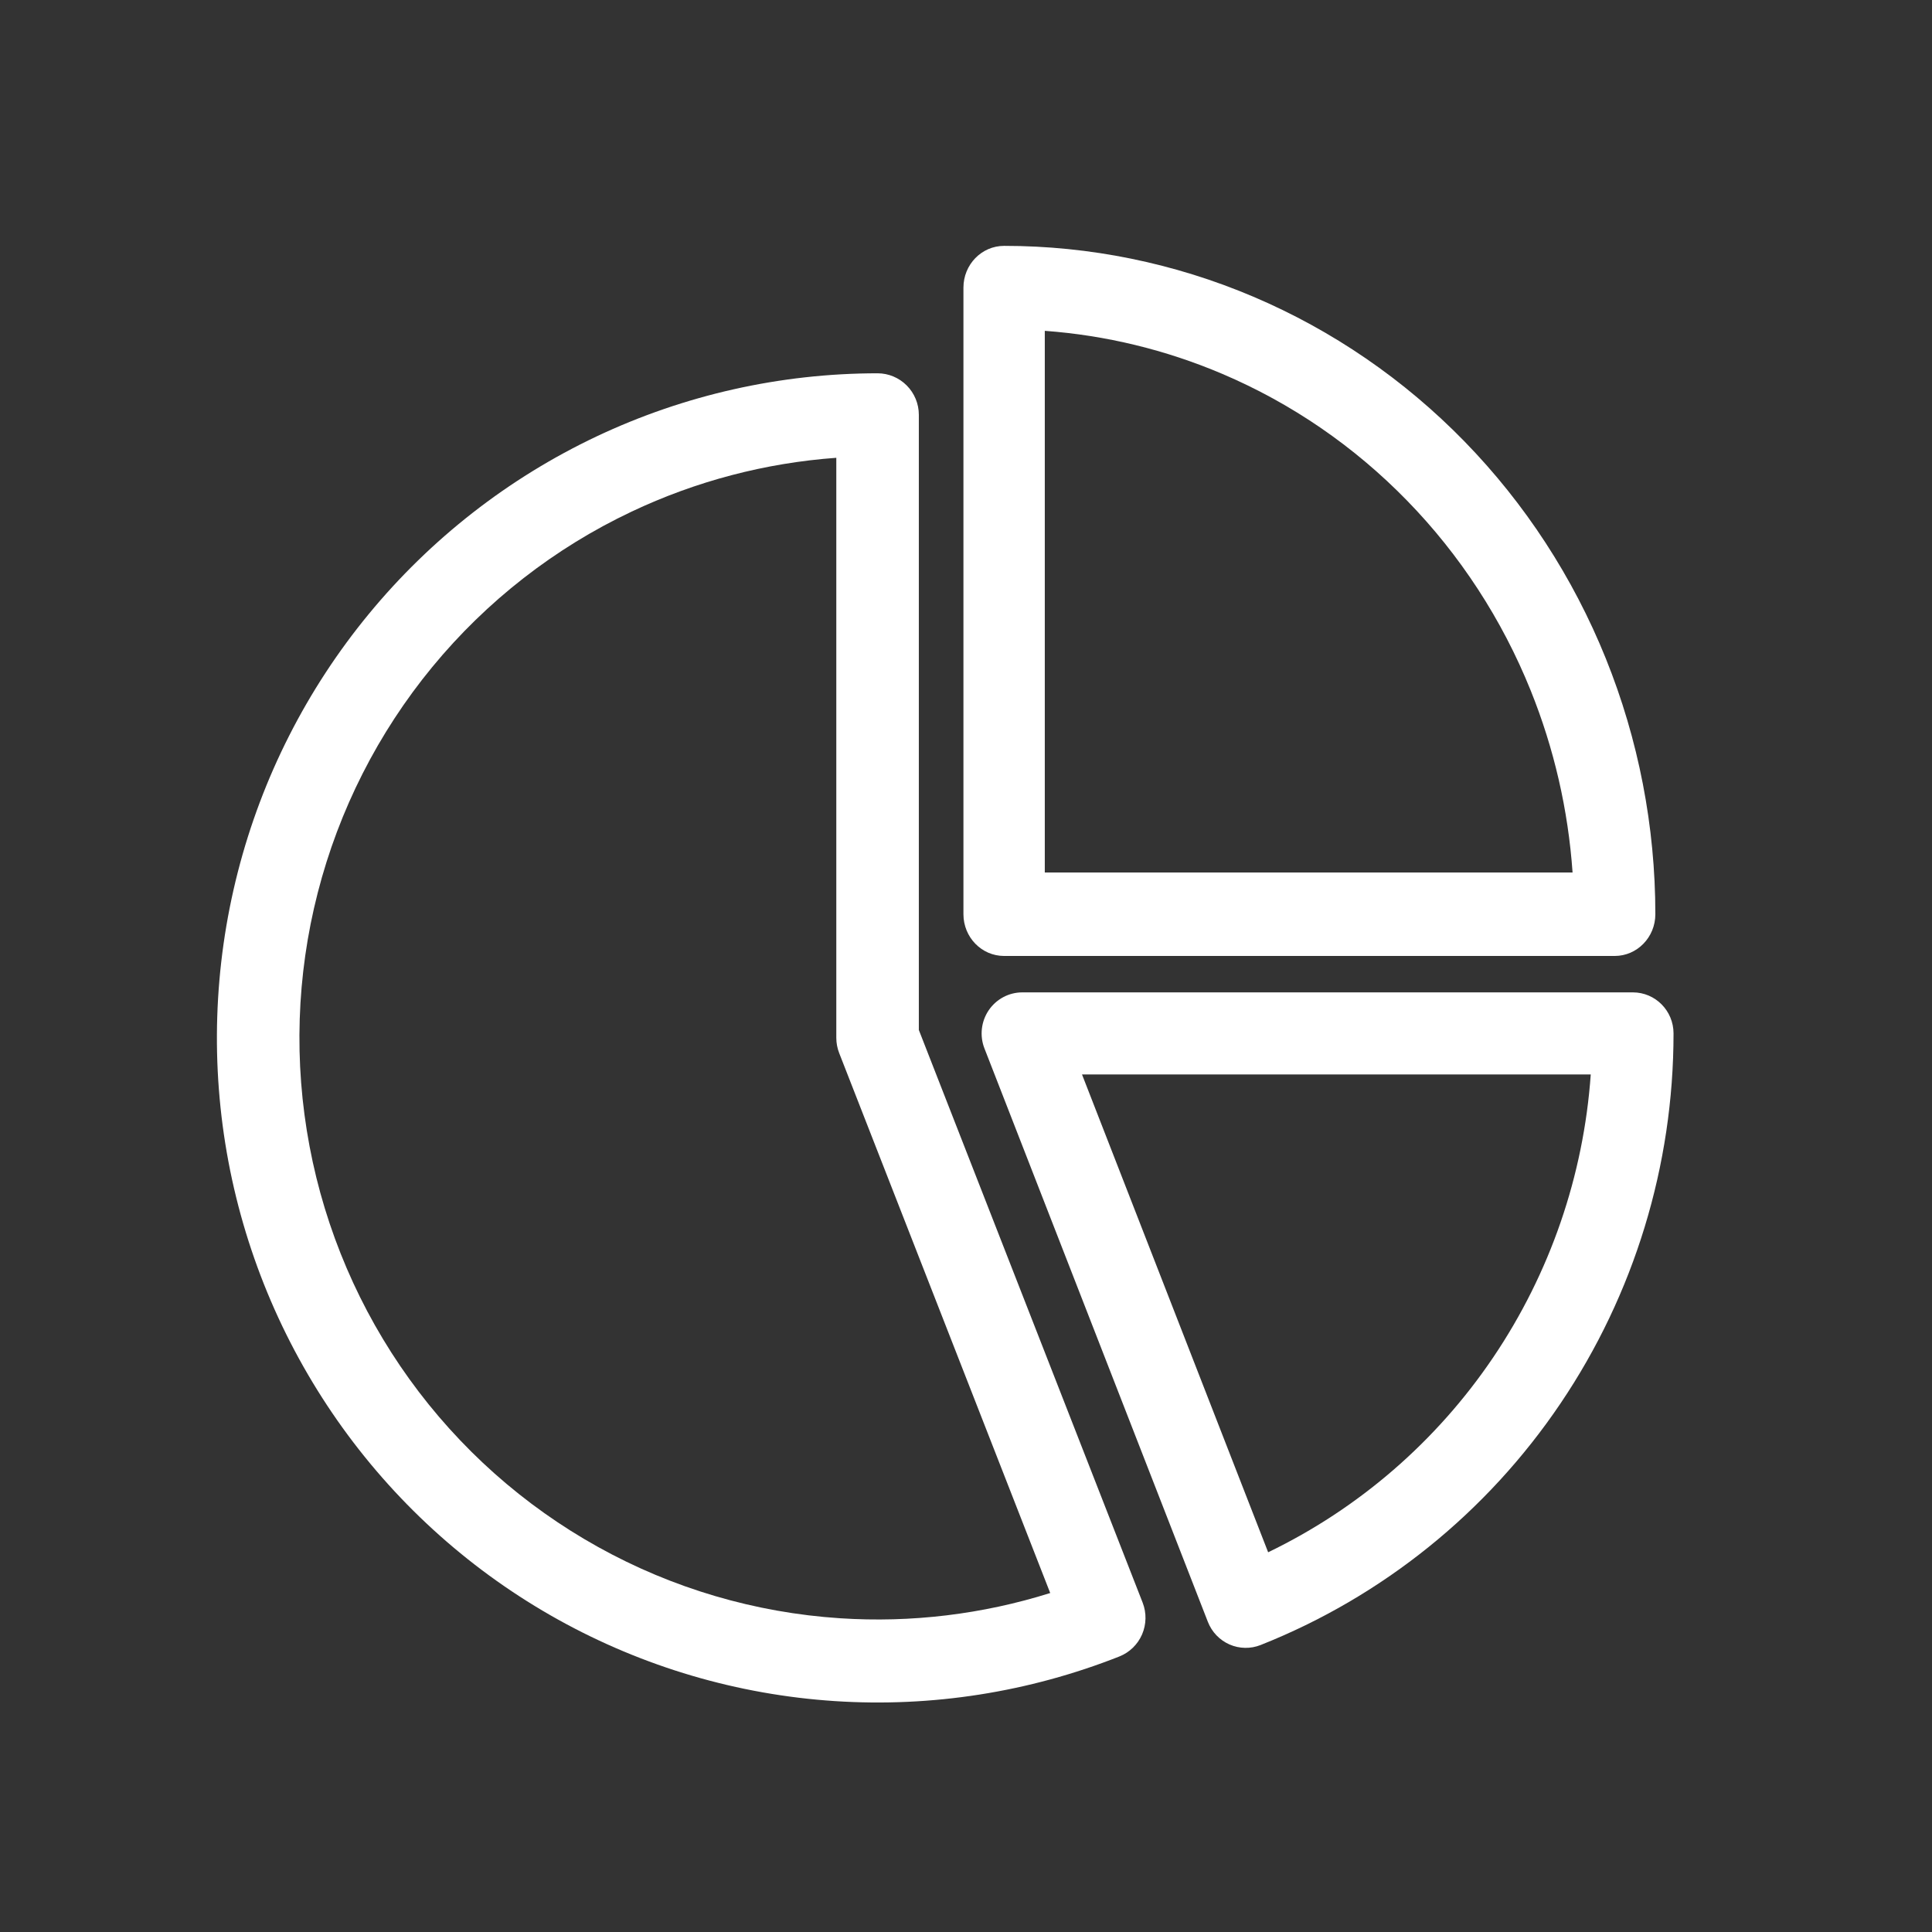 <svg width="46" height="46" viewBox="0 0 46 46" fill="none" xmlns="http://www.w3.org/2000/svg">
<rect x="0" y="0" width="46" height="46" fill="#333333" stroke="none"/>
<path fill-rule="evenodd" clip-rule="evenodd" d="M19.912 10.9C18.225 11.022 16.572 11.455 15.037 12.182C13.204 13.049 11.585 14.311 10.293 15.88C9.002 17.449 8.07 19.285 7.565 21.257C7.059 23.229 6.993 25.29 7.37 27.291C7.747 29.292 8.558 31.184 9.746 32.834C10.934 34.484 12.469 35.849 14.242 36.834C16.014 37.819 17.981 38.398 20.002 38.53C21.695 38.641 23.391 38.436 25.005 37.929L19.98 25.072C19.935 24.956 19.912 24.834 19.912 24.71V10.9ZM14.2 10.393C16.294 9.403 18.58 8.889 20.894 8.888C21.154 8.888 21.404 8.992 21.589 9.178C21.773 9.363 21.877 9.614 21.877 9.876V24.523L27.206 38.158C27.301 38.402 27.296 38.674 27.192 38.915C27.088 39.155 26.893 39.344 26.651 39.44C24.497 40.291 22.183 40.654 19.874 40.502C17.565 40.351 15.318 39.689 13.292 38.564C11.266 37.439 9.512 35.878 8.155 33.993C6.798 32.108 5.87 29.945 5.439 27.659C5.009 25.372 5.085 23.018 5.662 20.764C6.239 18.51 7.304 16.412 8.78 14.62C10.256 12.827 12.107 11.384 14.2 10.393Z" fill="white"/>
<path fill-rule="evenodd" clip-rule="evenodd" d="M24.876 7.877V20.773H37.442C37.338 19.285 37.002 17.821 36.444 16.438C35.762 14.748 34.763 13.213 33.502 11.92C32.242 10.626 30.747 9.601 29.1 8.901C27.753 8.328 26.326 7.983 24.876 7.877ZM23.907 5.854C25.944 5.853 27.96 6.265 29.841 7.064C31.723 7.864 33.432 9.036 34.872 10.514C36.312 11.992 37.454 13.746 38.233 15.677C39.012 17.608 39.413 19.677 39.413 21.767C39.413 22.316 38.979 22.761 38.445 22.761H23.907C23.372 22.761 22.939 22.316 22.939 21.767V6.848C22.939 6.299 23.372 5.854 23.907 5.854Z" fill="white"/>
<path fill-rule="evenodd" clip-rule="evenodd" d="M23.54 24.055C23.721 23.788 24.02 23.628 24.341 23.628H38.878C39.413 23.628 39.846 24.066 39.846 24.605C39.847 27.748 38.909 30.818 37.155 33.415C35.402 36.013 32.913 38.017 30.015 39.167C29.776 39.262 29.509 39.257 29.274 39.154C29.038 39.05 28.853 38.857 28.759 38.616L23.439 24.962C23.322 24.662 23.36 24.322 23.54 24.055ZM25.762 25.582L30.194 36.959C32.351 35.918 34.203 34.318 35.555 32.315C36.907 30.312 37.705 27.988 37.875 25.582H25.762Z" fill="white"/>
</svg>

